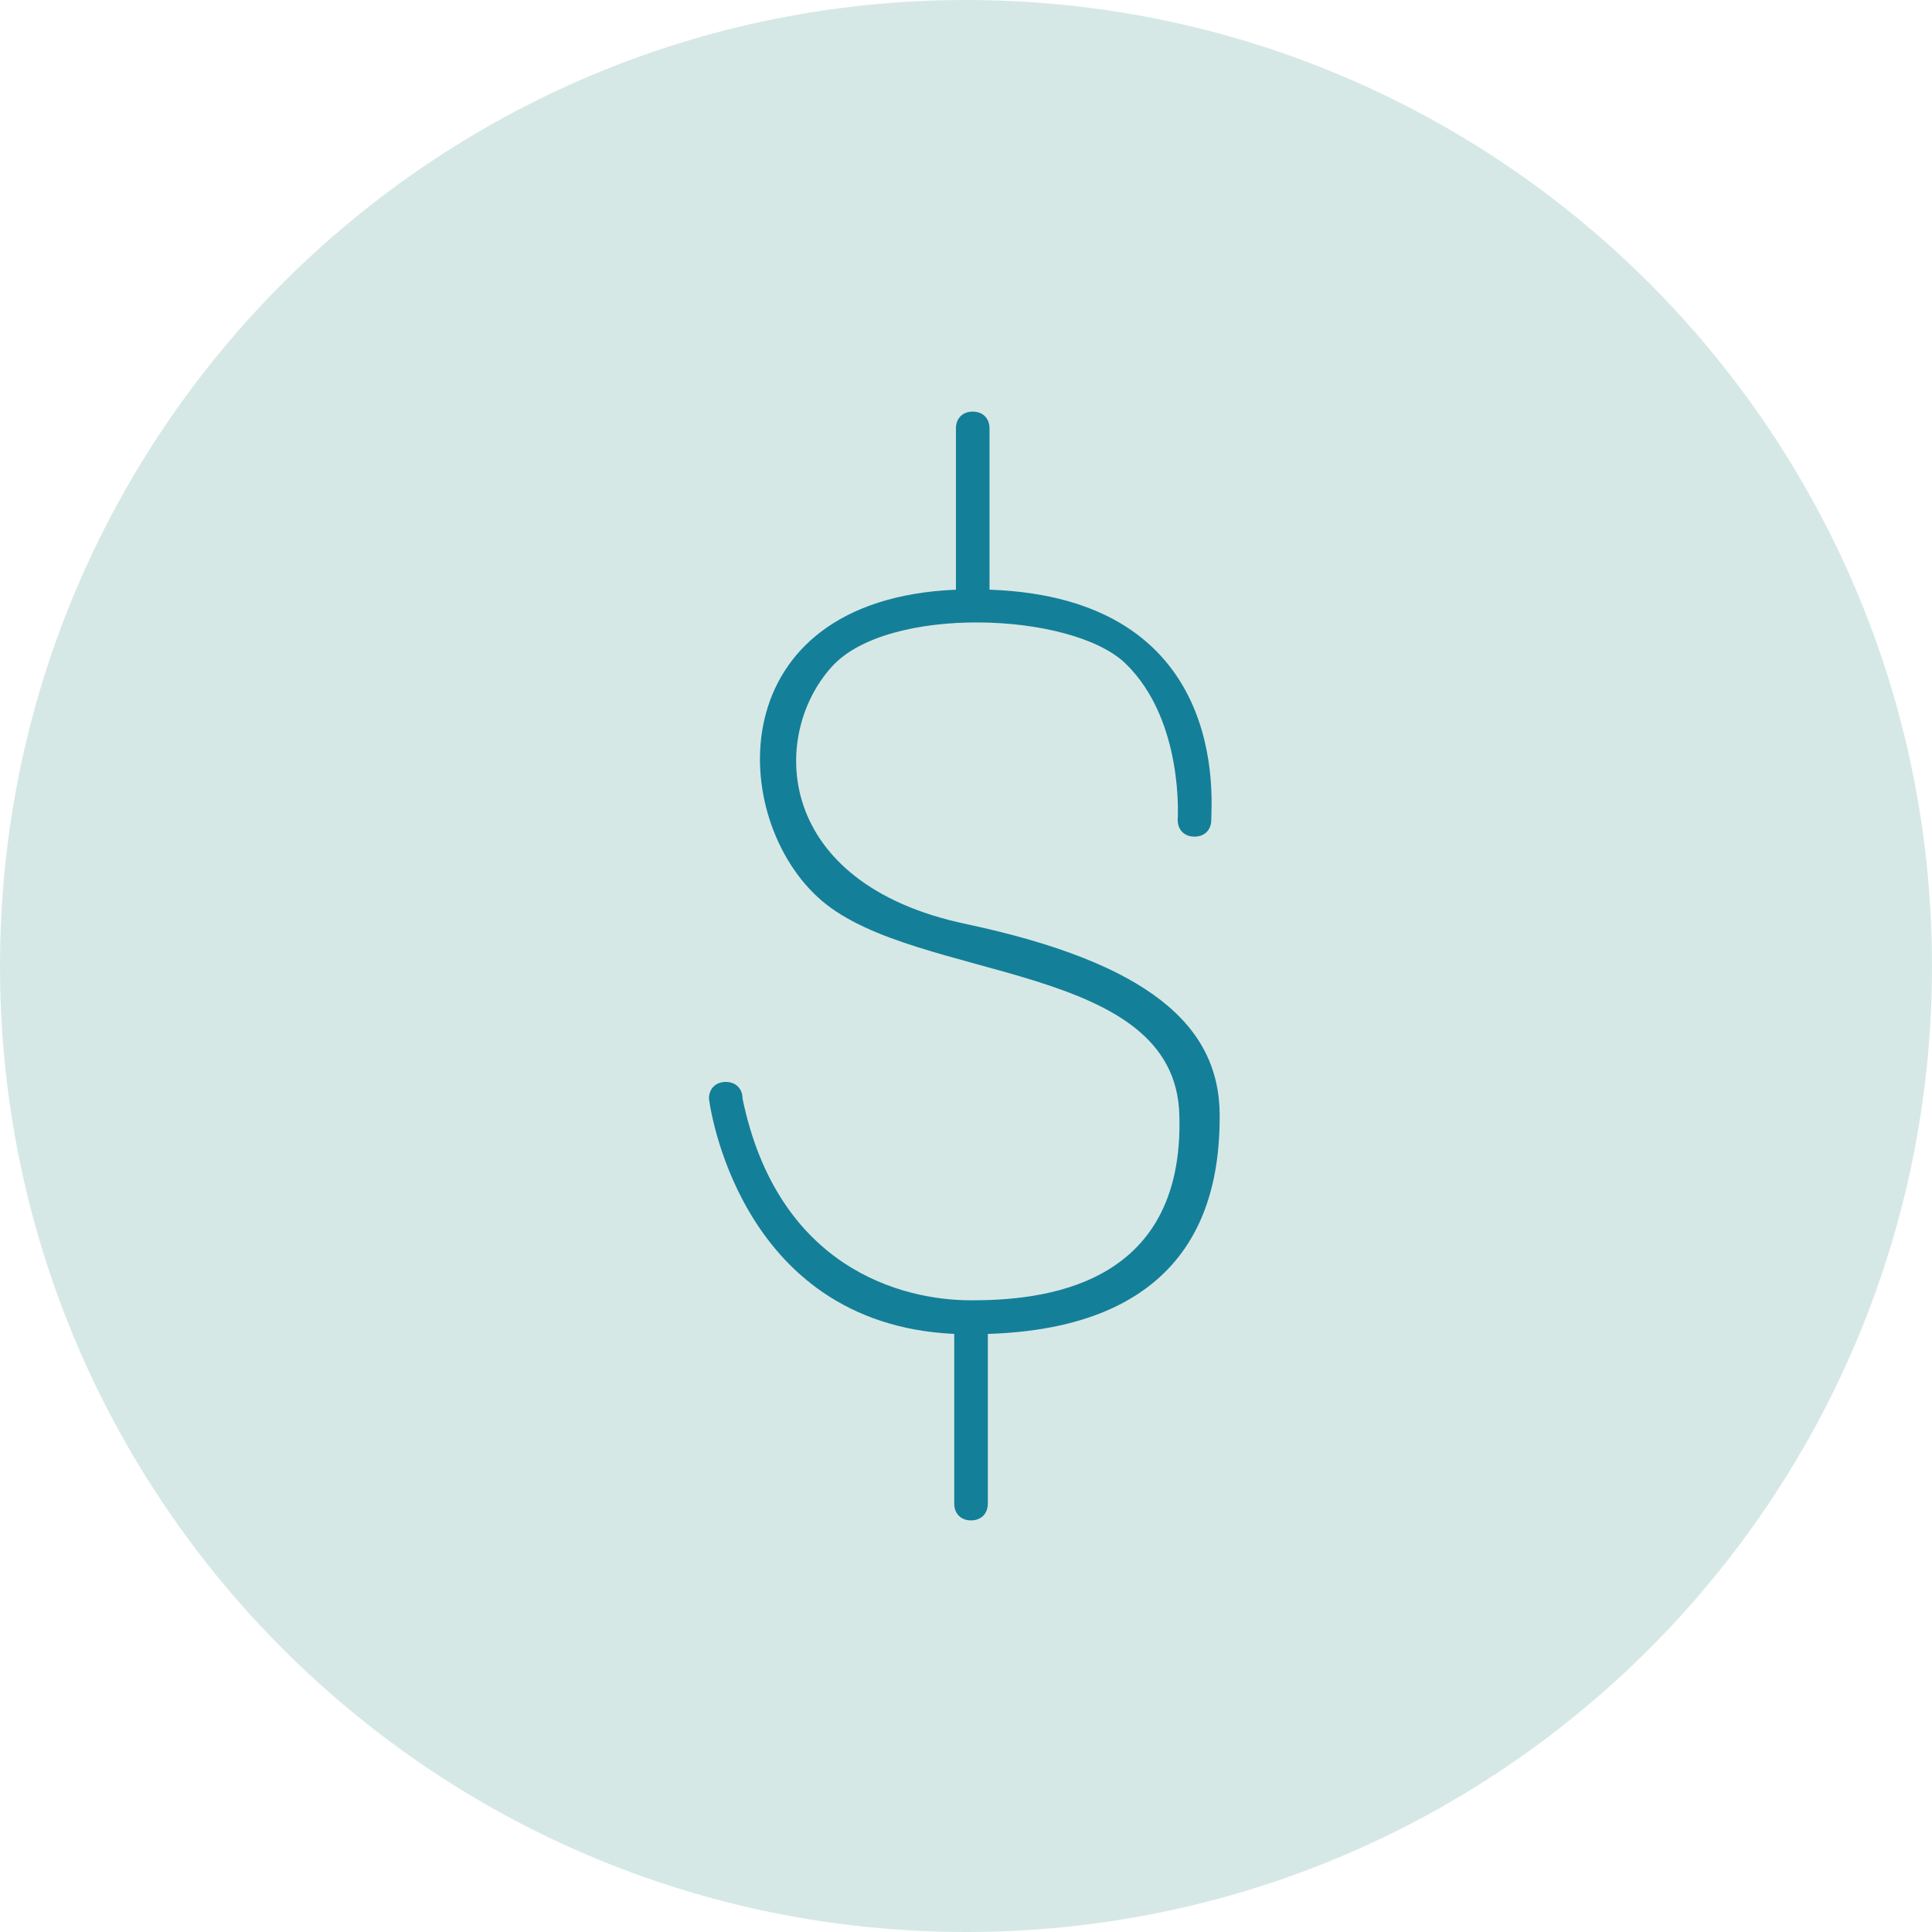 <svg width="69" height="69" viewBox="0 0 69 69" fill="none" xmlns="http://www.w3.org/2000/svg">
<g id="Dollar-icon" clip-path="url(#clip0_282_1049)">
<path id="Oval" d="M34.5 69C53.554 69 69 53.554 69 34.5C69 15.446 53.554 0 34.5 0C15.446 0 0 15.446 0 34.5C0 53.554 15.446 69 34.5 69Z" fill="#D6E8E5"/>
<path id="Vector" fill-rule="evenodd" clip-rule="evenodd" d="M43.56 39.84C43.56 36.6 40.98 34.38 34.5 33C27.66 31.56 27.48 26.28 29.7 23.82C31.68 21.6 38.28 21.84 40.2 23.7C42.3 25.74 42.06 29.28 42.06 29.28C42.06 29.64 42.3 29.88 42.66 29.88C43.02 29.88 43.26 29.64 43.26 29.28C43.26 28.56 43.92 21.36 35.34 21.06V15.3C35.34 14.94 35.1 14.7 34.74 14.7C34.38 14.7 34.14 14.94 34.14 15.3V21.06C25.68 21.42 25.98 29.28 29.34 32.16C32.76 35.1 42 34.32 42.12 39.84C42.3 46.02 37.14 46.44 34.68 46.44C32.22 46.44 27.78 45.3 26.52 39.24C26.52 38.88 26.28 38.64 25.92 38.64C25.56 38.64 25.32 38.88 25.32 39.24C25.32 39.24 26.28 47.28 34.08 47.64V53.7C34.08 54.06 34.32 54.3 34.68 54.3C35.04 54.3 35.28 54.06 35.28 53.7V47.64C43.02 47.4 43.56 42.3 43.56 39.84Z" fill="#147F99"/>
</g>
<defs>
<clipPath id="clip0_282_1049">
<rect width="69" height="69" fill="white"/>
</clipPath>
</defs>
</svg>
